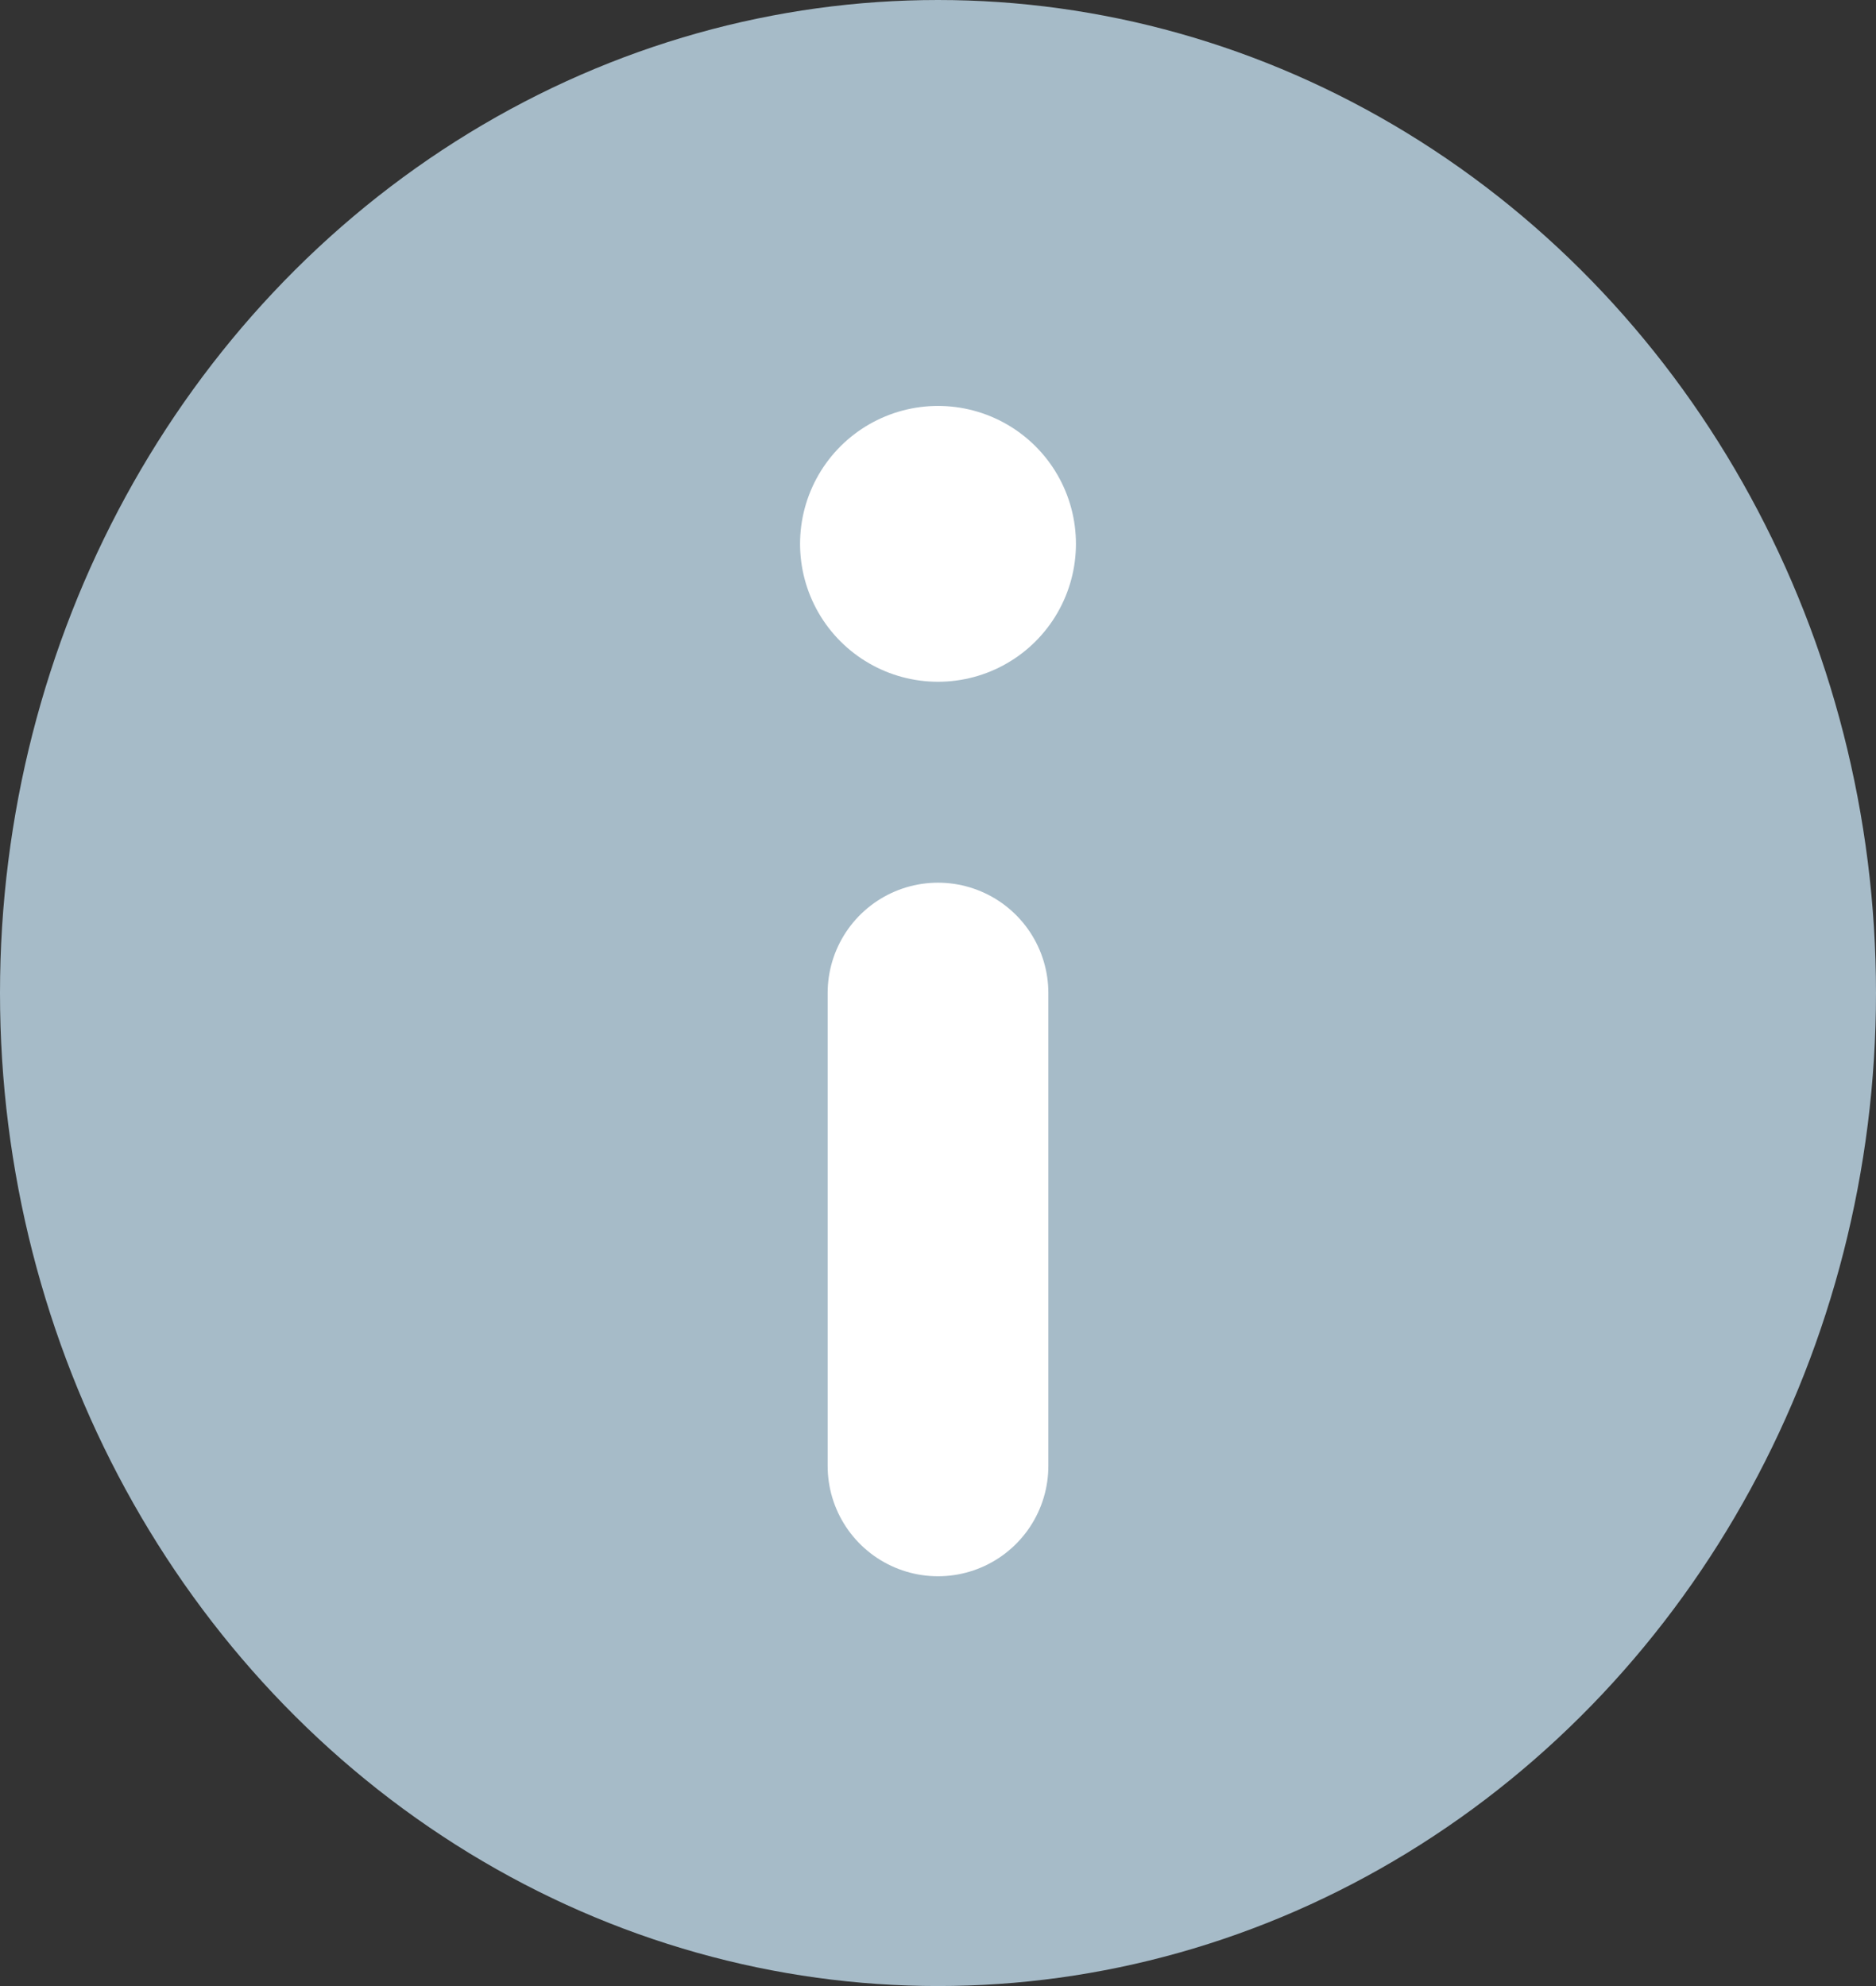 <svg xmlns="http://www.w3.org/2000/svg" width="17" height="18" viewBox="0 0 17 18">
  <rect x="0" y="0" width="17" height="18" fill="#333333" stroke="none"/>
  <g id="Group_74" data-name="Group 74" transform="translate(-334.5 -121.428)">
    <g id="Group_8" data-name="Group 8" transform="translate(334 121)">
      <ellipse id="Ellipse_1" data-name="Ellipse 1" cx="8.5" cy="9" rx="8.5" ry="9" transform="translate(0.5 0.428)" fill="#a6bbc8"/>
    </g>
    <g id="Group_9" data-name="Group 9" transform="translate(343 126.357)">
      <line id="Line_5" data-name="Line 5" y2="4.286" transform="translate(0 4.071)" fill="none" stroke="#fff" stroke-linecap="round" stroke-width="2"/>
      <path id="Path_3" data-name="Path 3" d="M0,0H0" fill="none" stroke="#fff" stroke-linecap="round" stroke-width="2.5"/>
    </g>
  </g>
</svg>
